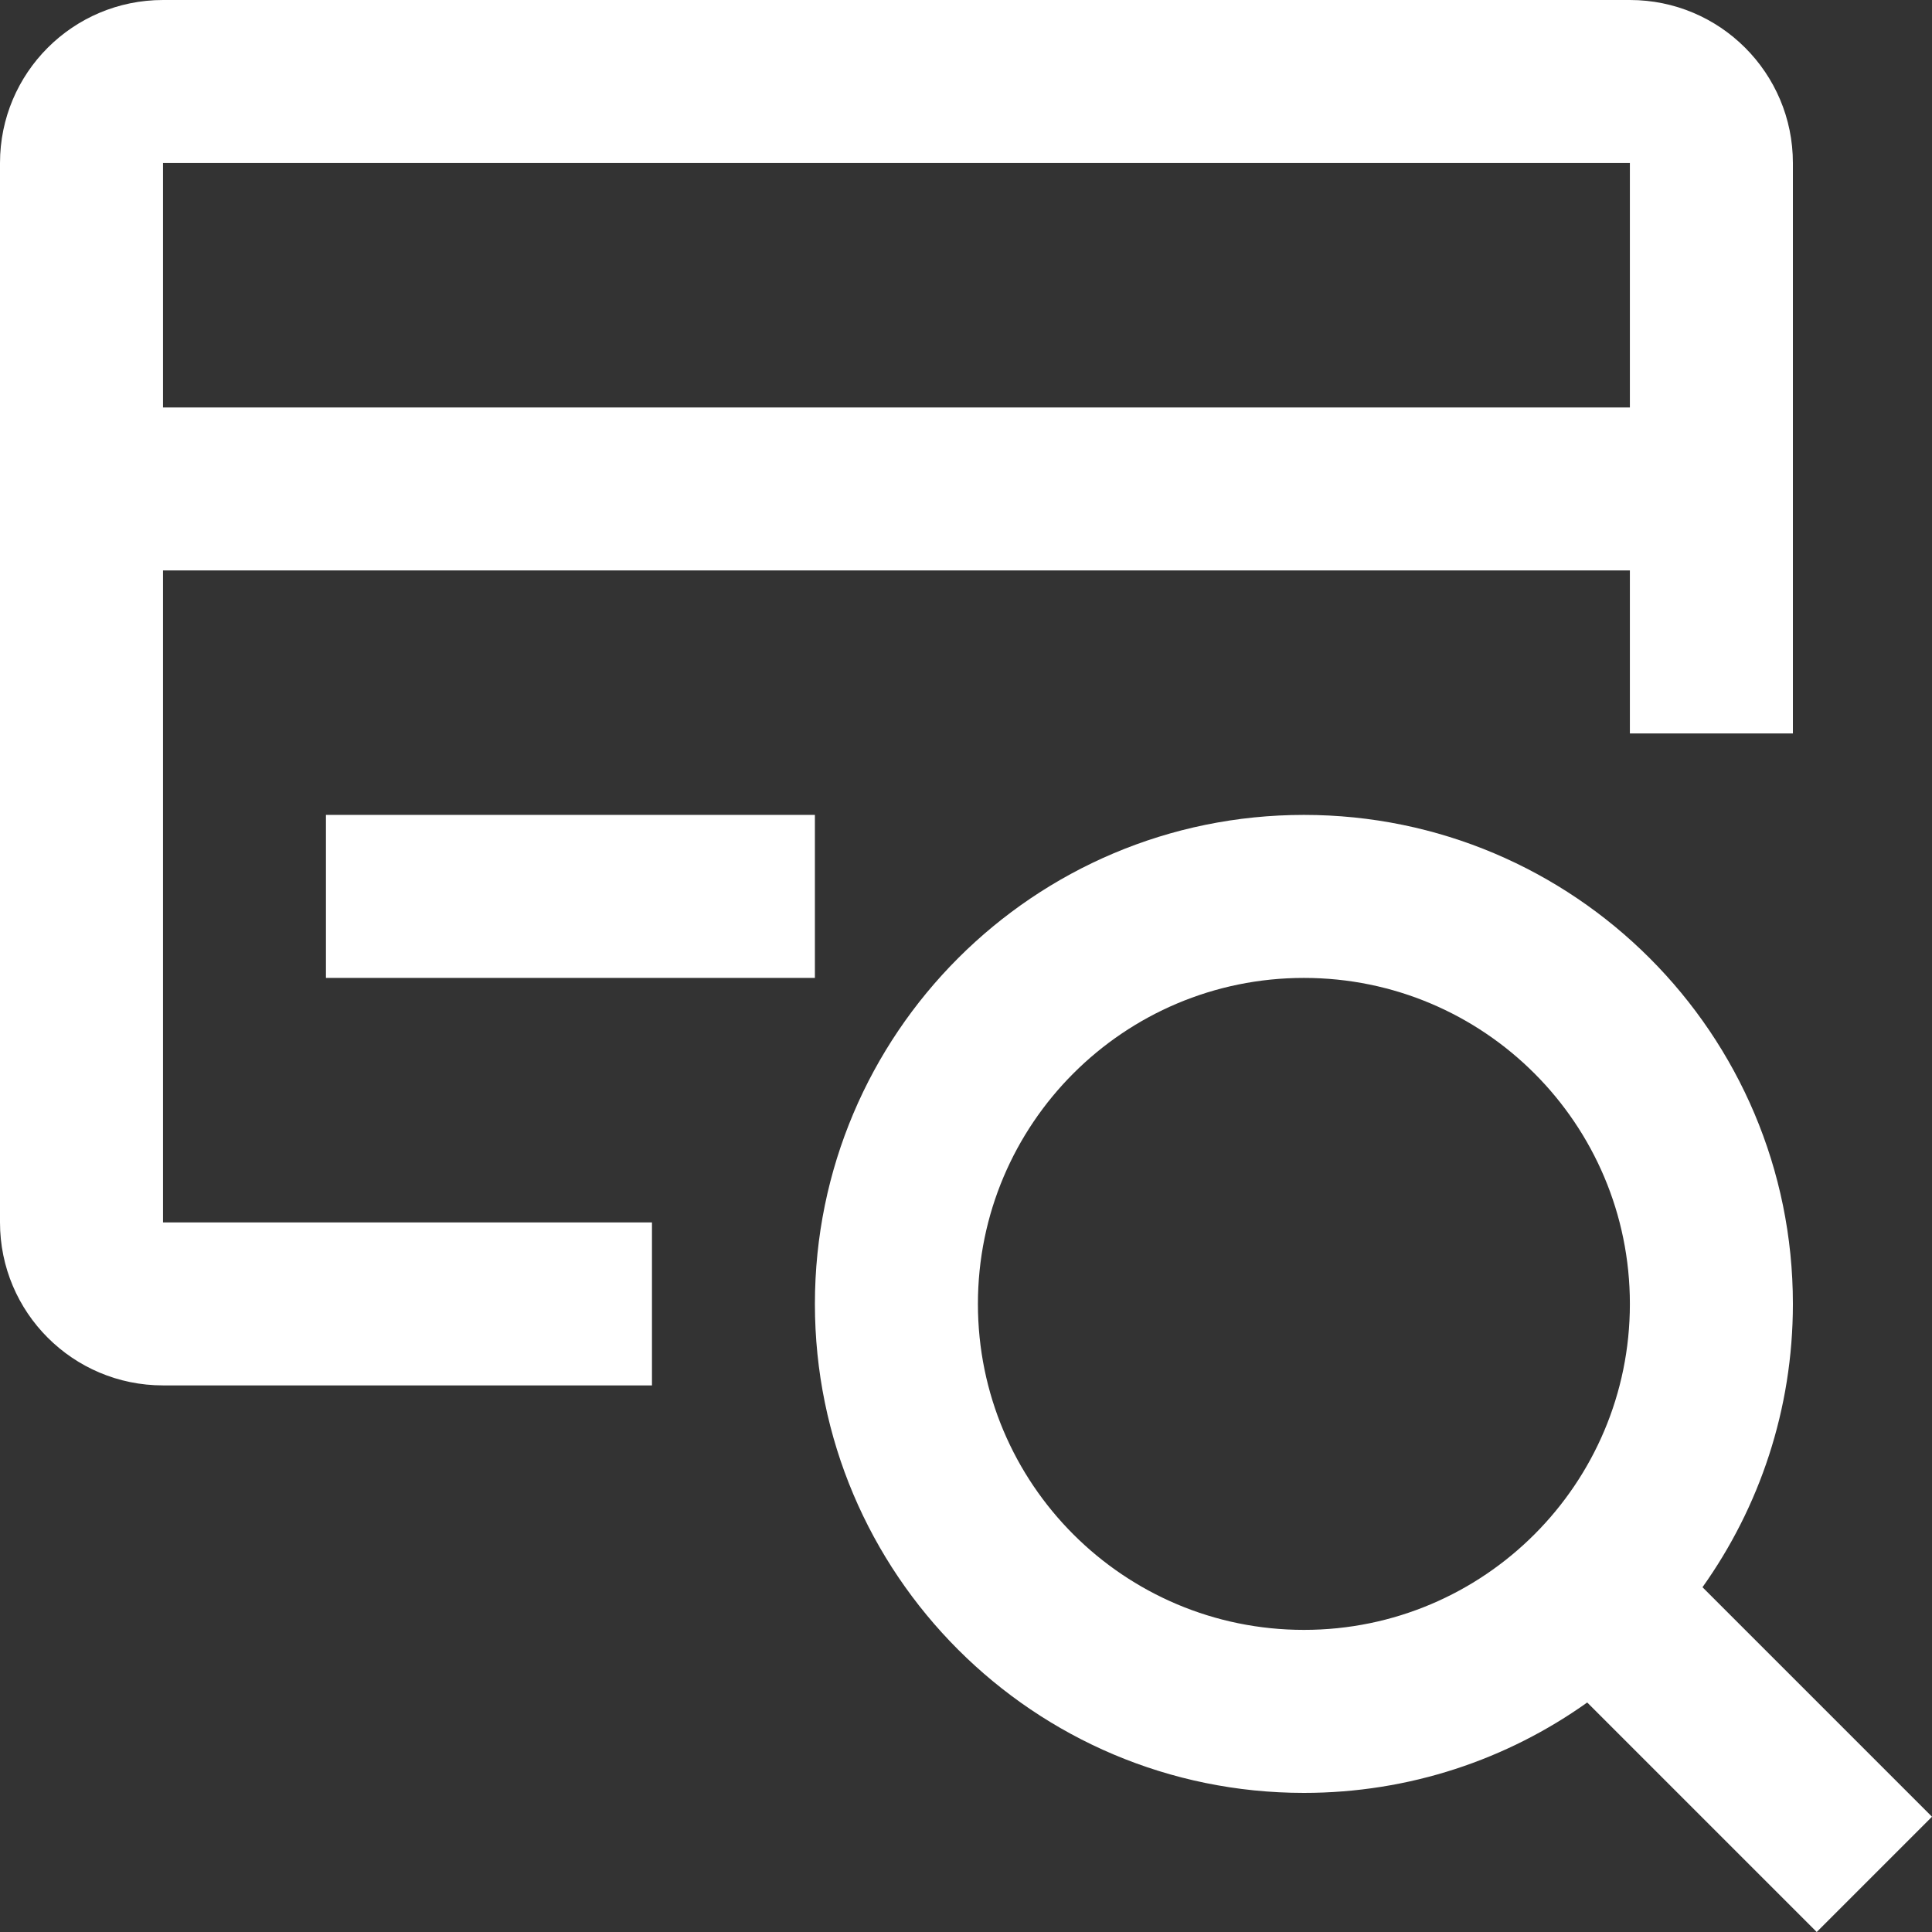 <svg width="24" height="24" viewBox="0 0 24 24" fill="none" xmlns="http://www.w3.org/2000/svg">
<rect x="0" y="0" width="24" height="24" fill="#333333" stroke="none"/>
<path fill-rule="evenodd" clip-rule="evenodd" d="M2.025 0C0.906 0 0 0.906 0 2.025V15.185C0 16.304 0.906 17.21 2.025 17.21H8.099V15.185H2.025V7.086H20.247V9.111H22.272V2.025C22.272 0.906 21.365 0 20.247 0H2.025ZM20.247 5.062V2.025H2.025V5.062H20.247ZM16.198 12.148C13.961 12.148 12.148 13.961 12.148 16.198C12.148 18.434 13.961 20.247 16.198 20.247C18.434 20.247 20.247 18.434 20.247 16.198C20.247 13.961 18.434 12.148 16.198 12.148ZM10.123 16.198C10.123 12.843 12.843 10.123 16.198 10.123C19.552 10.123 22.272 12.843 22.272 16.198C22.272 17.509 21.856 18.724 21.149 19.717L24 22.568L22.568 24L19.717 21.149C18.724 21.856 17.509 22.272 16.198 22.272C12.843 22.272 10.123 19.552 10.123 16.198ZM10.123 12.148H4.049V10.123H10.123V12.148Z" fill="white"/>
</svg>
